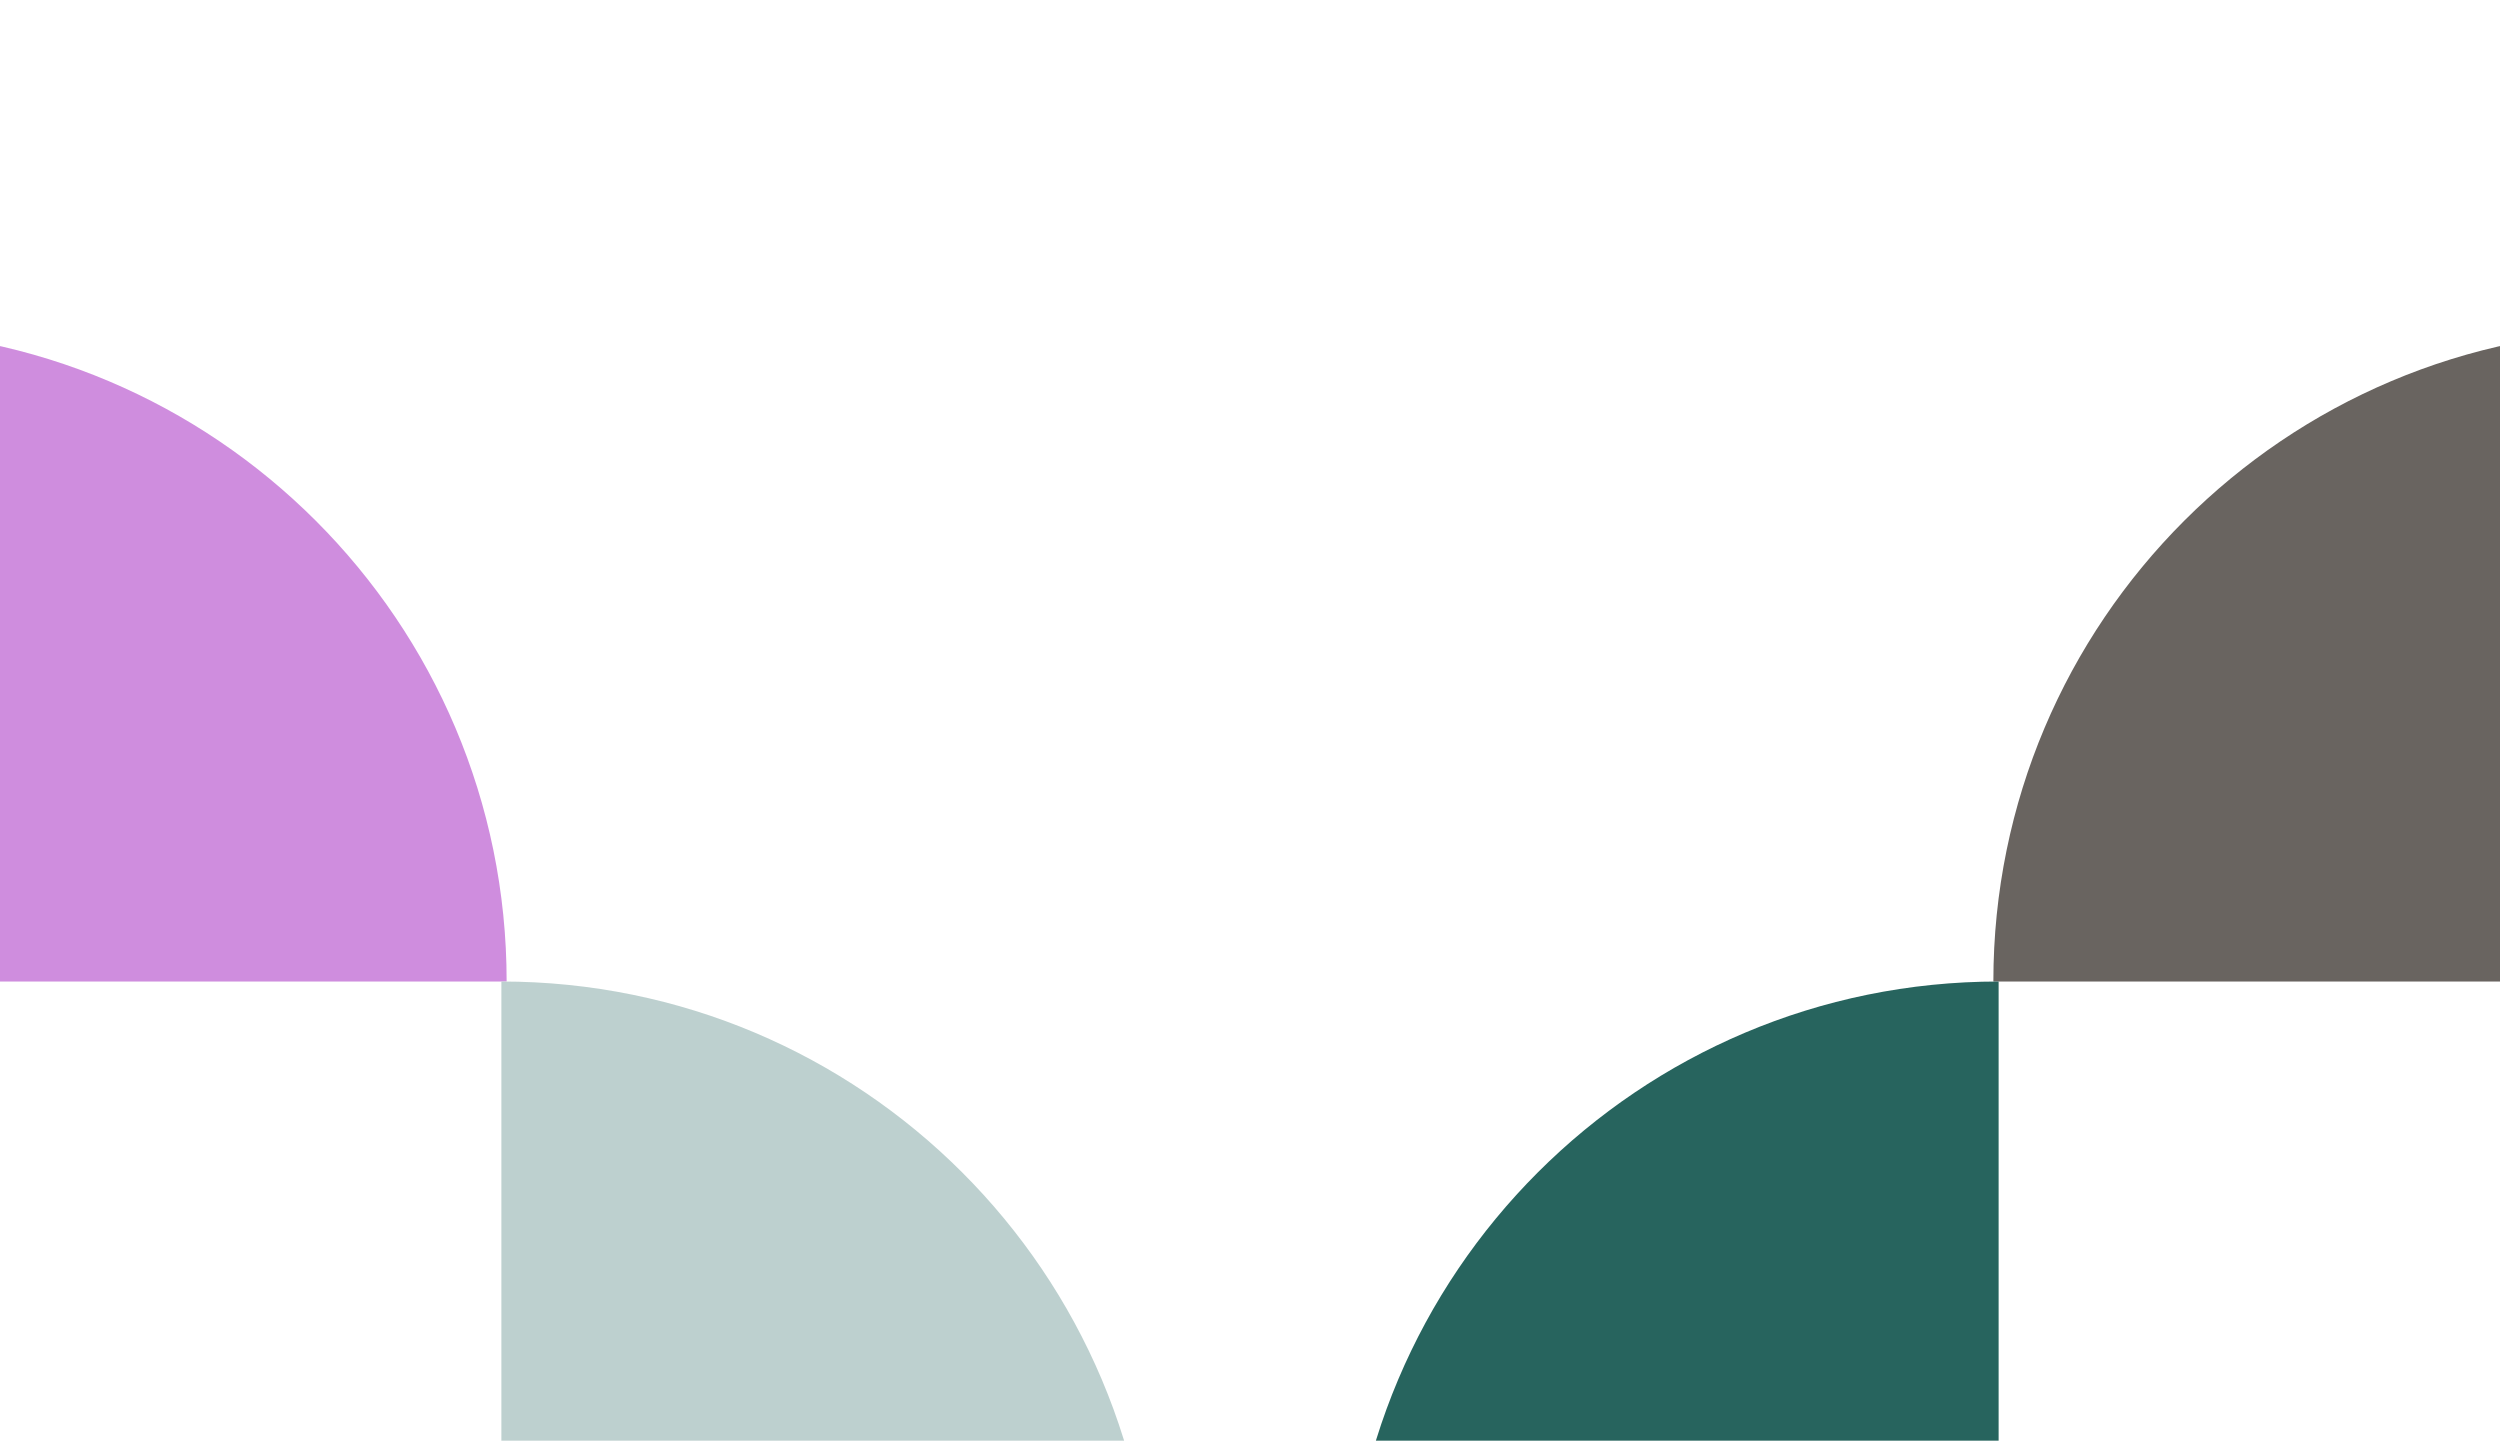 <svg width="590" height="340" viewBox="0 0 590 340" fill="none" xmlns="http://www.w3.org/2000/svg">
<g clip-path="url(#clip0_541_7296)">
<path fill-rule="evenodd" clip-rule="evenodd" d="M119.566 231.637C119.566 146.705 50.714 77.854 -34.217 77.854C-119.149 77.854 -188 146.705 -188 231.637H119.566Z" fill="#CF8DDE"/>
</g>
<g clip-path="url(#clip1_541_7296)">
<path fill-rule="evenodd" clip-rule="evenodd" d="M118.325 539.203C203.257 539.203 272.108 470.351 272.108 385.42C272.108 300.488 203.257 231.637 118.325 231.637L118.325 539.203Z" fill="#BDD0CF"/>
</g>
<g clip-path="url(#clip2_541_7296)">
<path fill-rule="evenodd" clip-rule="evenodd" d="M470.434 231.637C470.434 146.705 539.286 77.854 624.217 77.854C709.149 77.854 778 146.705 778 231.637H470.434Z" fill="#696460"/>
</g>
<g clip-path="url(#clip3_541_7296)">
<path fill-rule="evenodd" clip-rule="evenodd" d="M471.675 539.203C386.743 539.203 317.892 470.351 317.892 385.42C317.892 300.488 386.743 231.637 471.675 231.637L471.675 539.203Z" fill="#27645E"/>
</g>
<defs>
<clipPath id="clip0_541_7296">
<rect width="307.566" height="307.566" fill="white" transform="translate(-188 0.963)"/>
</clipPath>
<clipPath id="clip1_541_7296">
<rect width="307.566" height="307.566" fill="white" transform="matrix(0 1 -1 0 349 231.637)"/>
</clipPath>
<clipPath id="clip2_541_7296">
<rect width="307.566" height="307.566" fill="white" transform="matrix(-1 0 0 1 778 0.963)"/>
</clipPath>
<clipPath id="clip3_541_7296">
<rect width="307.566" height="307.566" fill="white" transform="matrix(0 1 1 0 241 231.637)"/>
</clipPath>
</defs>
</svg>
